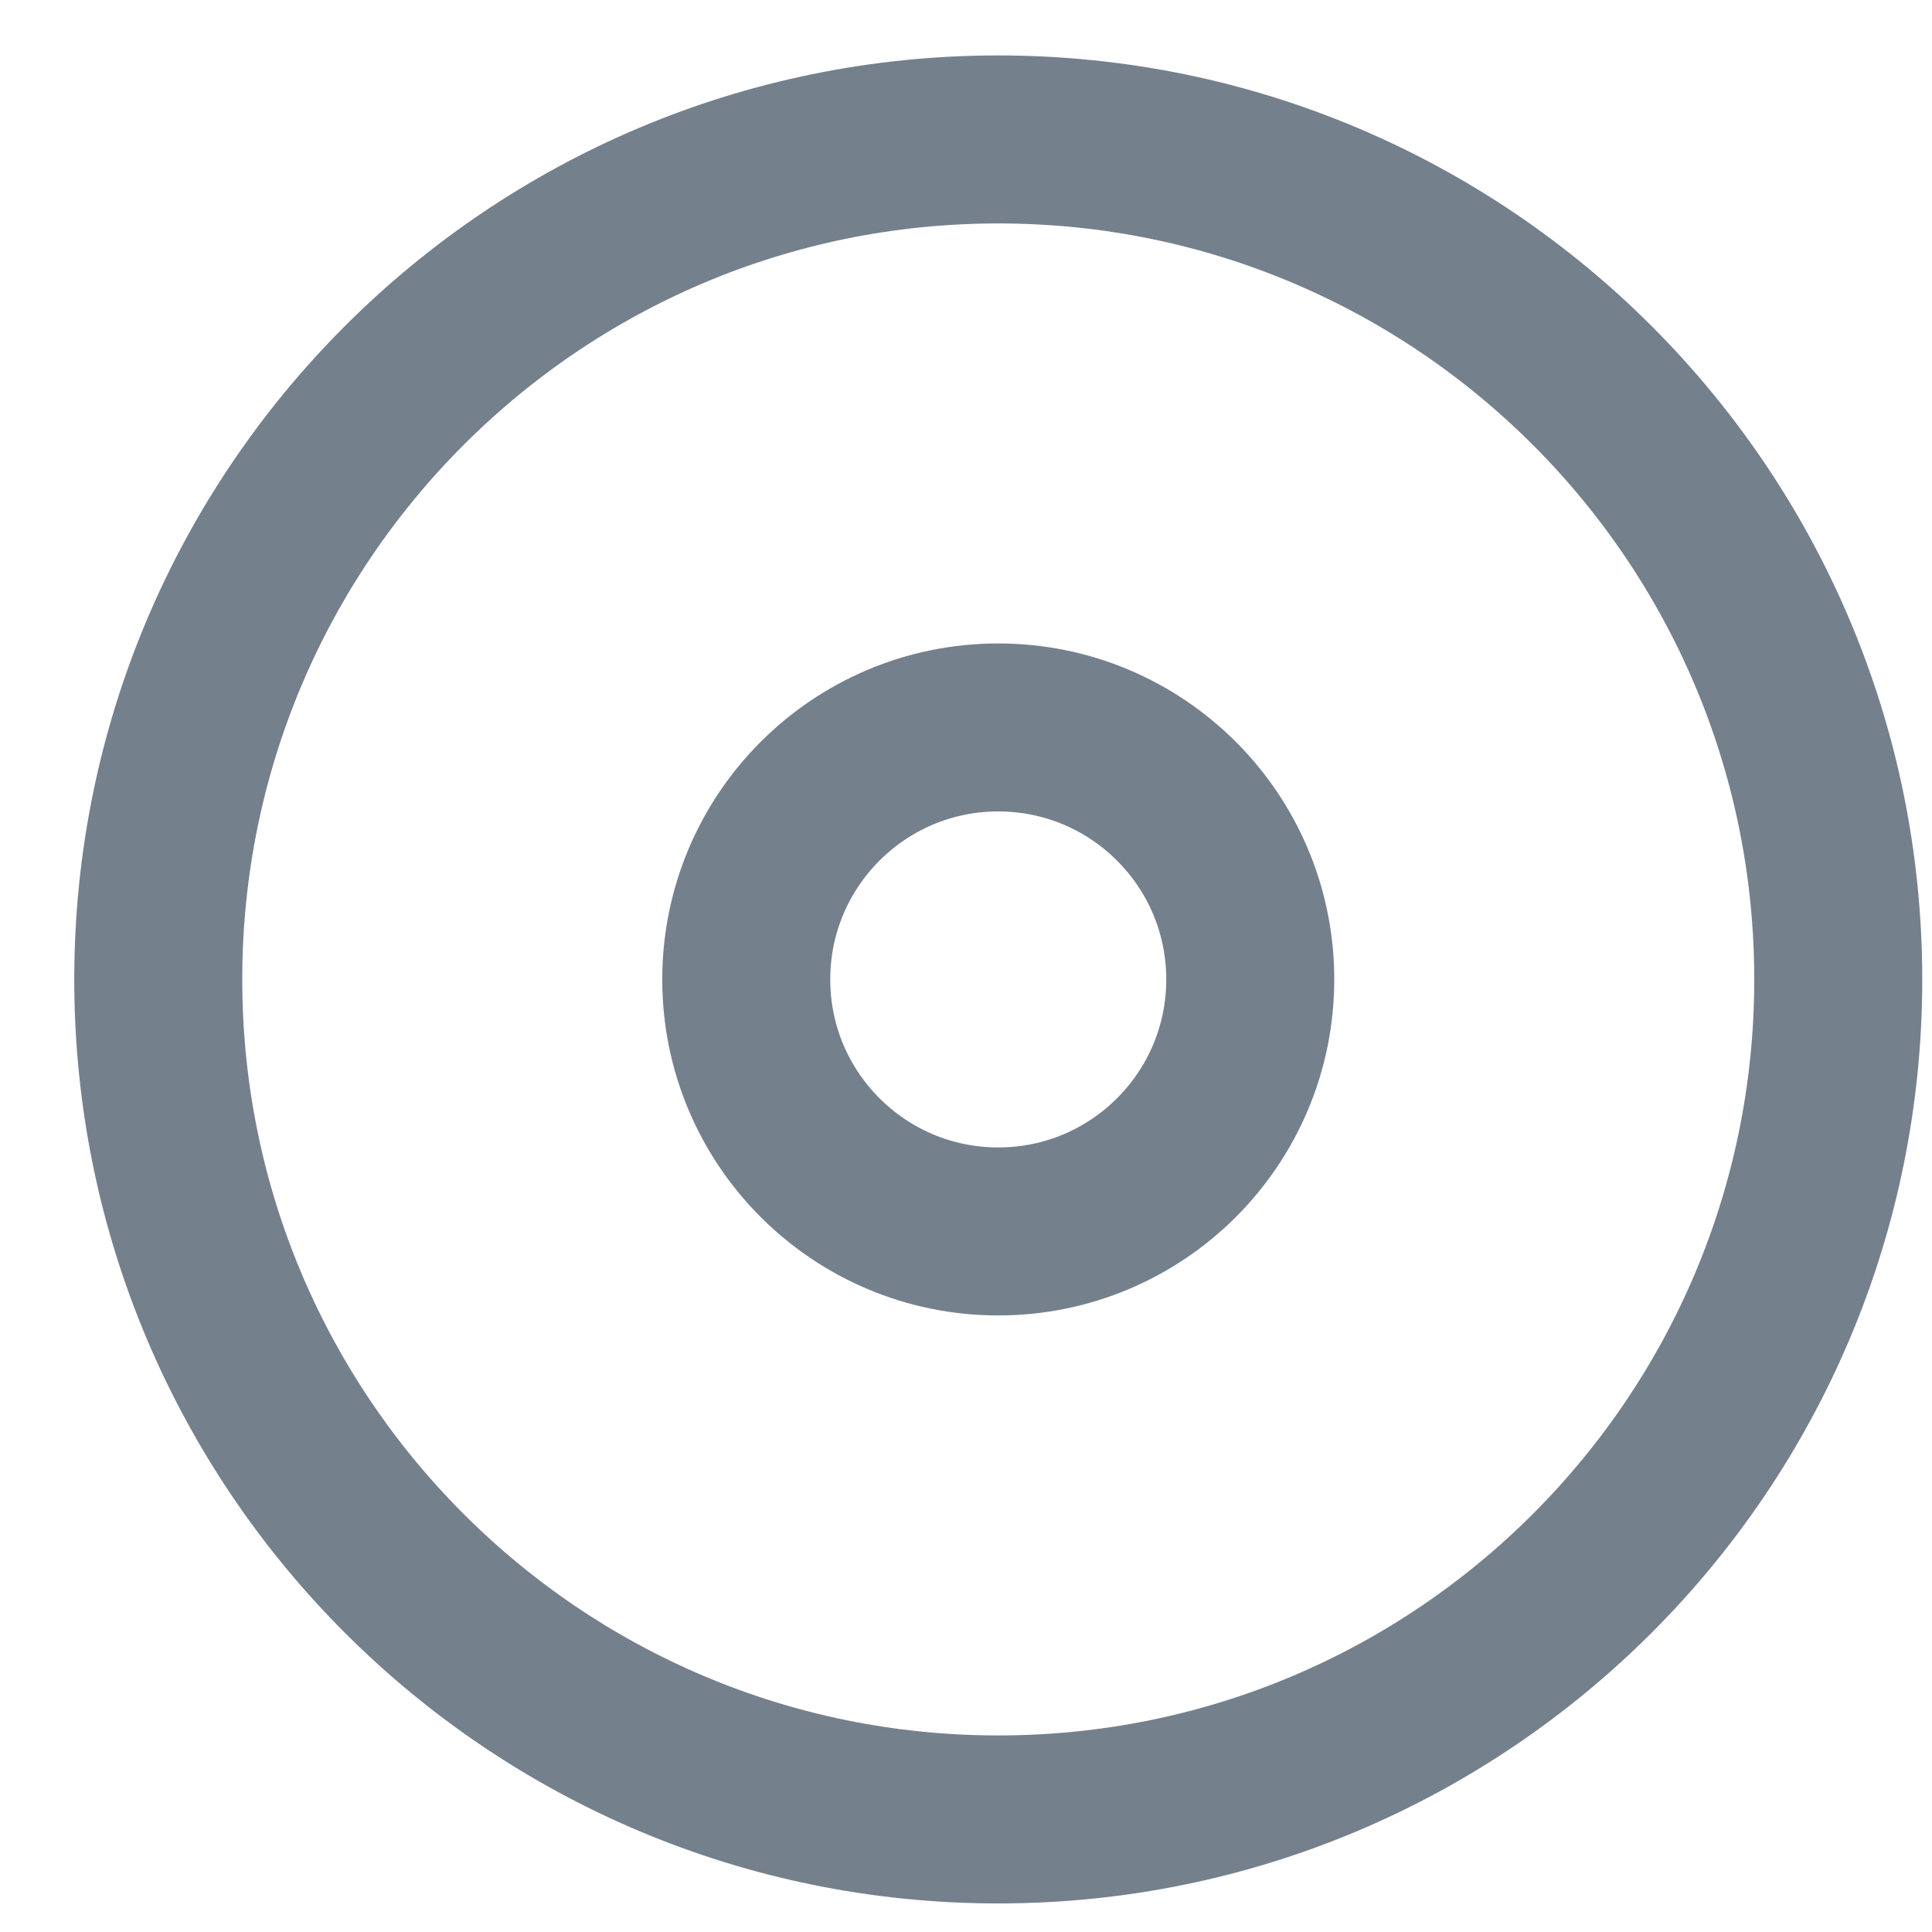<?xml version="1.0" encoding="UTF-8"?> <svg xmlns="http://www.w3.org/2000/svg" width="23" height="23" viewBox="0 0 23 23" fill="none"> <path d="M11.884 21.66C17.407 21.66 21.884 17.183 21.884 11.66C21.884 6.137 17.407 1.66 11.884 1.66C6.361 1.66 1.884 6.137 1.884 11.66C1.884 17.183 6.361 21.66 11.884 21.66Z" stroke="#75808D" stroke-width="2" stroke-linecap="round" stroke-linejoin="round"></path> <path d="M11.884 14.66C13.541 14.66 14.884 13.317 14.884 11.66C14.884 10.003 13.541 8.66 11.884 8.66C10.227 8.66 8.884 10.003 8.884 11.66C8.884 13.317 10.227 14.66 11.884 14.66Z" stroke="#75808D" stroke-width="2" stroke-linecap="round" stroke-linejoin="round"></path> </svg> 